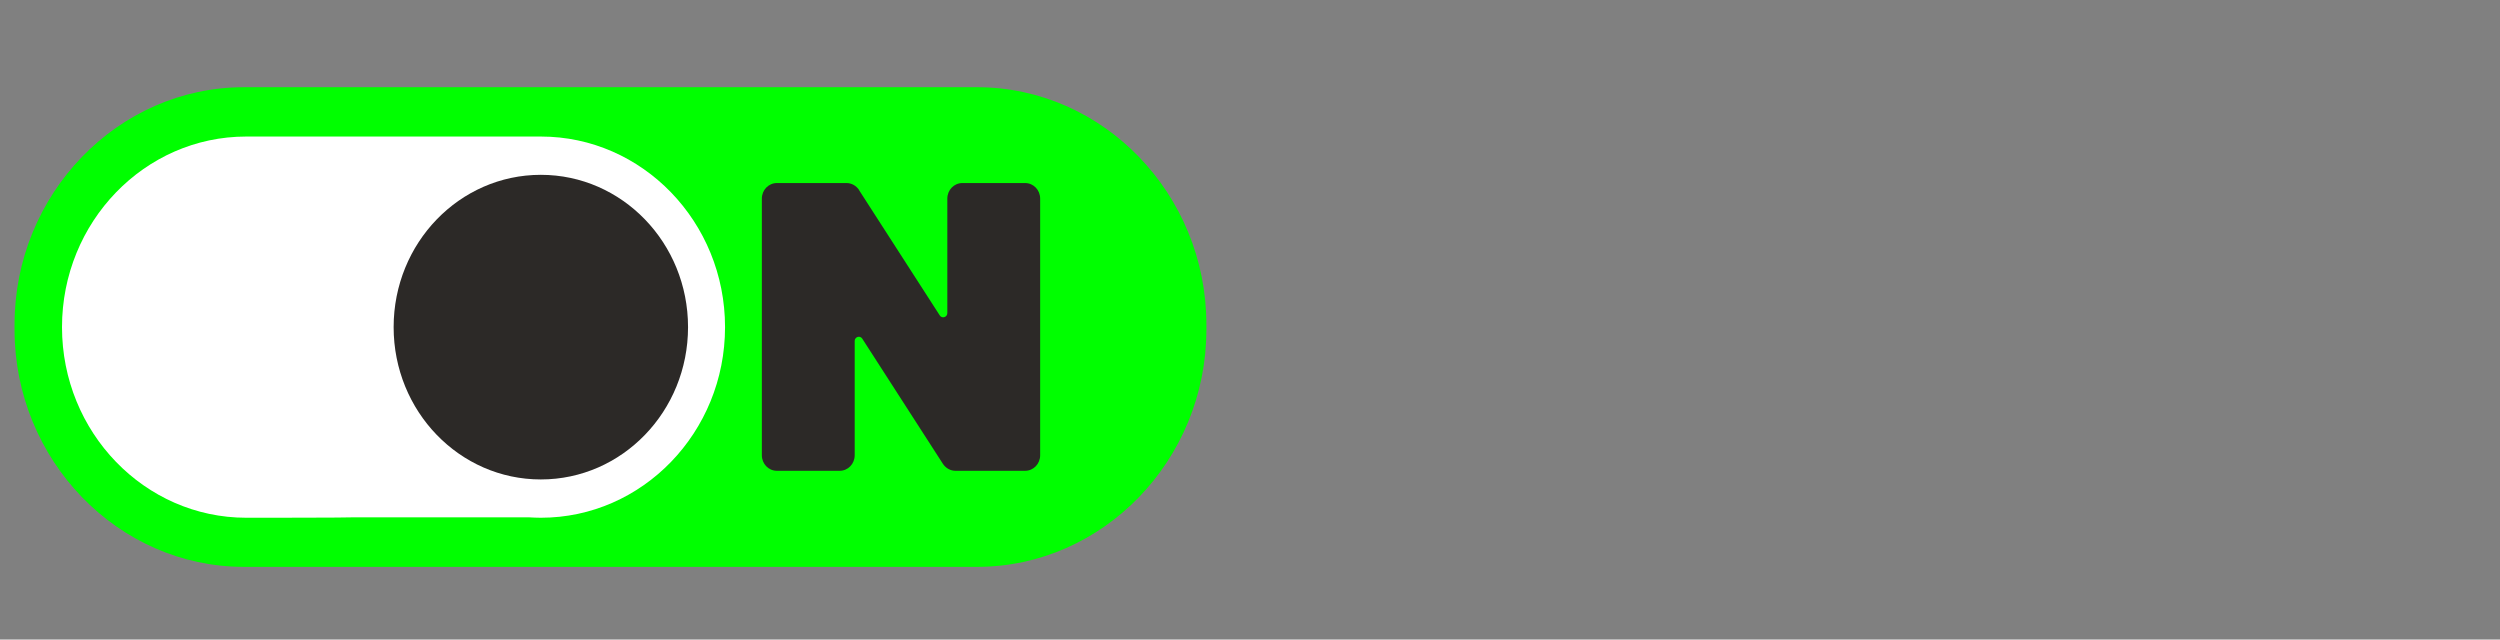 <svg width="172" height="44" viewBox="0 0 172 44" fill="none" xmlns="http://www.w3.org/2000/svg">
<rect x="0" y="0" width="172" height="44" fill="#808080" stroke="none"/>
<path d="M67.204 39H16.781C8.107 39 1 31.647 1 22.671V22.329C1 13.353 8.107 6 16.781 6H67.219C75.893 6 83 13.353 83 22.329V22.671C83 31.647 75.893 39 67.219 39" fill="#00FF00"/>
<path d="M37.209 9.394H16.94C9.948 9.394 4.266 15.273 4.266 22.507C4.266 29.741 9.948 35.621 16.94 35.621C17.227 35.621 24.118 35.621 24.406 35.591H36.361C36.648 35.606 36.922 35.621 37.209 35.621C44.201 35.621 49.883 29.741 49.883 22.507C49.883 15.273 44.201 9.394 37.209 9.394Z" fill="white"/>
<path d="M59.105 13.085L64.658 21.704C64.816 21.942 65.176 21.823 65.176 21.54V13.666C65.176 13.07 65.636 12.594 66.212 12.594H70.527C71.103 12.594 71.563 13.07 71.563 13.666V31.319C71.563 31.915 71.103 32.391 70.527 32.391H65.737C65.392 32.391 65.075 32.212 64.874 31.915L59.321 23.296C59.163 23.058 58.803 23.177 58.803 23.46V31.319C58.803 31.915 58.343 32.391 57.767 32.391H53.451C52.876 32.391 52.415 31.915 52.415 31.319V13.666C52.415 13.07 52.876 12.594 53.451 12.594H58.242C58.587 12.594 58.904 12.773 59.105 13.07" fill="#2C2927"/>
<path d="M37.209 12.028C31.613 12.028 27.082 16.717 27.082 22.507C27.082 28.298 31.613 32.986 37.209 32.986C42.806 32.986 47.337 28.298 47.337 22.507C47.337 16.717 42.806 12.028 37.209 12.028Z" fill="#2C2927"/>
</svg>
